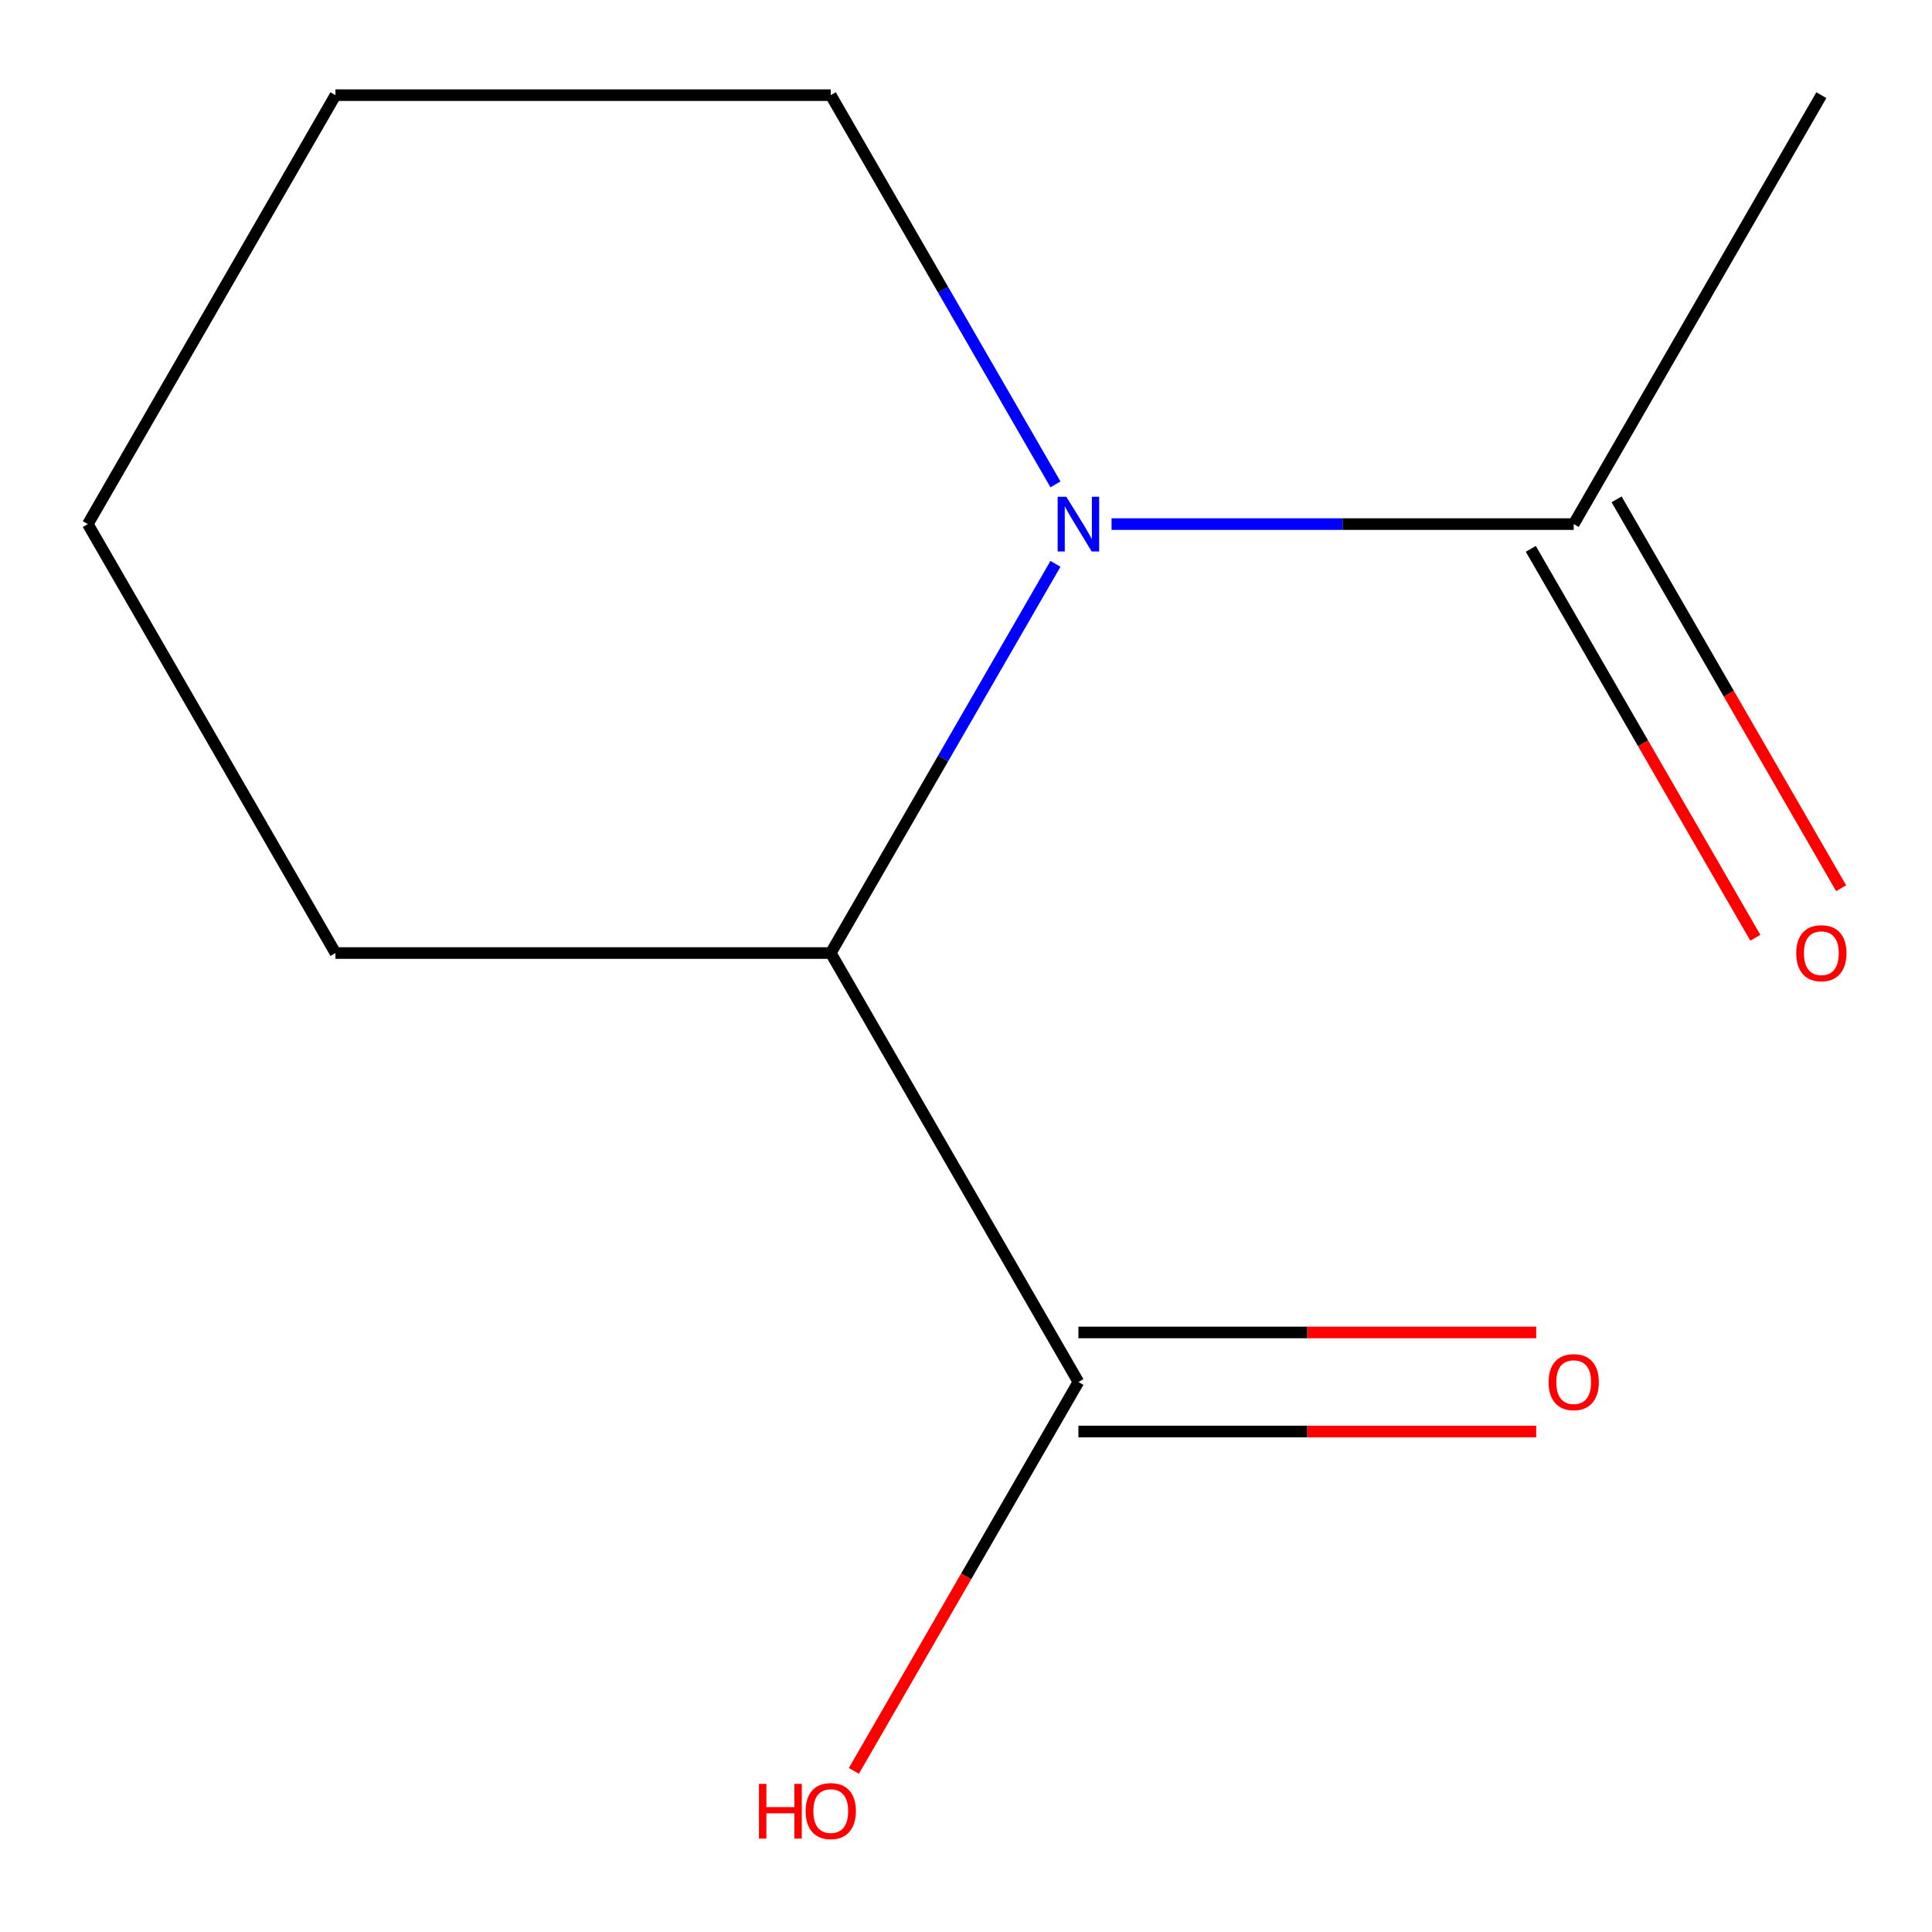 <?xml version='1.0' encoding='iso-8859-1'?>
<svg version='1.1' baseProfile='full'
              xmlns='http://www.w3.org/2000/svg'
                      xmlns:rdkit='http://www.rdkit.org/xml'
                      xmlns:xlink='http://www.w3.org/1999/xlink'
                  xml:space='preserve'
width='1000px' height='1000px' viewBox='0 0 1000 1000'>
<!-- END OF HEADER -->
<rect style='opacity:1.0;fill:#FFFFFF;stroke:none' width='1000' height='1000' x='0' y='0'> </rect>
<path class='bond-0' d='M 546.307,291.843 L 488.154,392.568' style='fill:none;fill-rule:evenodd;stroke:#0000FF;stroke-width:6px;stroke-linecap:butt;stroke-linejoin:miter;stroke-opacity:1' />
<path class='bond-0' d='M 488.154,392.568 L 430.001,493.292' style='fill:none;fill-rule:evenodd;stroke:#000000;stroke-width:6px;stroke-linecap:butt;stroke-linejoin:miter;stroke-opacity:1' />
<path class='bond-1' d='M 575.332,271.274 L 694.94,271.274' style='fill:none;fill-rule:evenodd;stroke:#0000FF;stroke-width:6px;stroke-linecap:butt;stroke-linejoin:miter;stroke-opacity:1' />
<path class='bond-1' d='M 694.94,271.274 L 814.547,271.274' style='fill:none;fill-rule:evenodd;stroke:#000000;stroke-width:6px;stroke-linecap:butt;stroke-linejoin:miter;stroke-opacity:1' />
<path class='bond-6' d='M 546.307,250.705 L 488.154,149.981' style='fill:none;fill-rule:evenodd;stroke:#0000FF;stroke-width:6px;stroke-linecap:butt;stroke-linejoin:miter;stroke-opacity:1' />
<path class='bond-6' d='M 488.154,149.981 L 430.001,49.256' style='fill:none;fill-rule:evenodd;stroke:#000000;stroke-width:6px;stroke-linecap:butt;stroke-linejoin:miter;stroke-opacity:1' />
<path class='bond-2' d='M 430.001,493.292 L 558.183,715.31' style='fill:none;fill-rule:evenodd;stroke:#000000;stroke-width:6px;stroke-linecap:butt;stroke-linejoin:miter;stroke-opacity:1' />
<path class='bond-7' d='M 430.001,493.292 L 173.637,493.292' style='fill:none;fill-rule:evenodd;stroke:#000000;stroke-width:6px;stroke-linecap:butt;stroke-linejoin:miter;stroke-opacity:1' />
<path class='bond-3' d='M 792.345,284.092 L 850.452,384.737' style='fill:none;fill-rule:evenodd;stroke:#000000;stroke-width:6px;stroke-linecap:butt;stroke-linejoin:miter;stroke-opacity:1' />
<path class='bond-3' d='M 850.452,384.737 L 908.559,485.381' style='fill:none;fill-rule:evenodd;stroke:#FF0000;stroke-width:6px;stroke-linecap:butt;stroke-linejoin:miter;stroke-opacity:1' />
<path class='bond-3' d='M 836.749,258.456 L 894.856,359.1' style='fill:none;fill-rule:evenodd;stroke:#000000;stroke-width:6px;stroke-linecap:butt;stroke-linejoin:miter;stroke-opacity:1' />
<path class='bond-3' d='M 894.856,359.1 L 952.963,459.745' style='fill:none;fill-rule:evenodd;stroke:#FF0000;stroke-width:6px;stroke-linecap:butt;stroke-linejoin:miter;stroke-opacity:1' />
<path class='bond-8' d='M 814.547,271.274 L 942.729,49.256' style='fill:none;fill-rule:evenodd;stroke:#000000;stroke-width:6px;stroke-linecap:butt;stroke-linejoin:miter;stroke-opacity:1' />
<path class='bond-4' d='M 558.183,740.946 L 676.66,740.946' style='fill:none;fill-rule:evenodd;stroke:#000000;stroke-width:6px;stroke-linecap:butt;stroke-linejoin:miter;stroke-opacity:1' />
<path class='bond-4' d='M 676.66,740.946 L 795.138,740.946' style='fill:none;fill-rule:evenodd;stroke:#FF0000;stroke-width:6px;stroke-linecap:butt;stroke-linejoin:miter;stroke-opacity:1' />
<path class='bond-4' d='M 558.183,689.674 L 676.66,689.674' style='fill:none;fill-rule:evenodd;stroke:#000000;stroke-width:6px;stroke-linecap:butt;stroke-linejoin:miter;stroke-opacity:1' />
<path class='bond-4' d='M 676.66,689.674 L 795.138,689.674' style='fill:none;fill-rule:evenodd;stroke:#FF0000;stroke-width:6px;stroke-linecap:butt;stroke-linejoin:miter;stroke-opacity:1' />
<path class='bond-5' d='M 558.183,715.31 L 500.076,815.954' style='fill:none;fill-rule:evenodd;stroke:#000000;stroke-width:6px;stroke-linecap:butt;stroke-linejoin:miter;stroke-opacity:1' />
<path class='bond-5' d='M 500.076,815.954 L 441.969,916.599' style='fill:none;fill-rule:evenodd;stroke:#FF0000;stroke-width:6px;stroke-linecap:butt;stroke-linejoin:miter;stroke-opacity:1' />
<path class='bond-9' d='M 430.001,49.256 L 173.637,49.256' style='fill:none;fill-rule:evenodd;stroke:#000000;stroke-width:6px;stroke-linecap:butt;stroke-linejoin:miter;stroke-opacity:1' />
<path class='bond-11' d='M 173.637,493.292 L 45.455,271.274' style='fill:none;fill-rule:evenodd;stroke:#000000;stroke-width:6px;stroke-linecap:butt;stroke-linejoin:miter;stroke-opacity:1' />
<path class='bond-10' d='M 173.637,49.256 L 45.455,271.274' style='fill:none;fill-rule:evenodd;stroke:#000000;stroke-width:6px;stroke-linecap:butt;stroke-linejoin:miter;stroke-opacity:1' />
<path  class='atom-0' d='M 551.923 257.114
L 561.203 272.114
Q 562.123 273.594, 563.603 276.274
Q 565.083 278.954, 565.163 279.114
L 565.163 257.114
L 568.923 257.114
L 568.923 285.434
L 565.043 285.434
L 555.083 269.034
Q 553.923 267.114, 552.683 264.914
Q 551.483 262.714, 551.123 262.034
L 551.123 285.434
L 547.443 285.434
L 547.443 257.114
L 551.923 257.114
' fill='#0000FF'/>
<path  class='atom-4' d='M 929.729 493.372
Q 929.729 486.572, 933.089 482.772
Q 936.449 478.972, 942.729 478.972
Q 949.009 478.972, 952.369 482.772
Q 955.729 486.572, 955.729 493.372
Q 955.729 500.252, 952.329 504.172
Q 948.929 508.052, 942.729 508.052
Q 936.489 508.052, 933.089 504.172
Q 929.729 500.292, 929.729 493.372
M 942.729 504.852
Q 947.049 504.852, 949.369 501.972
Q 951.729 499.052, 951.729 493.372
Q 951.729 487.812, 949.369 485.012
Q 947.049 482.172, 942.729 482.172
Q 938.409 482.172, 936.049 484.972
Q 933.729 487.772, 933.729 493.372
Q 933.729 499.092, 936.049 501.972
Q 938.409 504.852, 942.729 504.852
' fill='#FF0000'/>
<path  class='atom-5' d='M 801.547 715.39
Q 801.547 708.59, 804.907 704.79
Q 808.267 700.99, 814.547 700.99
Q 820.827 700.99, 824.187 704.79
Q 827.547 708.59, 827.547 715.39
Q 827.547 722.27, 824.147 726.19
Q 820.747 730.07, 814.547 730.07
Q 808.307 730.07, 804.907 726.19
Q 801.547 722.31, 801.547 715.39
M 814.547 726.87
Q 818.867 726.87, 821.187 723.99
Q 823.547 721.07, 823.547 715.39
Q 823.547 709.83, 821.187 707.03
Q 818.867 704.19, 814.547 704.19
Q 810.227 704.19, 807.867 706.99
Q 805.547 709.79, 805.547 715.39
Q 805.547 721.11, 807.867 723.99
Q 810.227 726.87, 814.547 726.87
' fill='#FF0000'/>
<path  class='atom-6' d='M 392.841 923.328
L 396.681 923.328
L 396.681 935.368
L 411.161 935.368
L 411.161 923.328
L 415.001 923.328
L 415.001 951.648
L 411.161 951.648
L 411.161 938.568
L 396.681 938.568
L 396.681 951.648
L 392.841 951.648
L 392.841 923.328
' fill='#FF0000'/>
<path  class='atom-6' d='M 417.001 937.408
Q 417.001 930.608, 420.361 926.808
Q 423.721 923.008, 430.001 923.008
Q 436.281 923.008, 439.641 926.808
Q 443.001 930.608, 443.001 937.408
Q 443.001 944.288, 439.601 948.208
Q 436.201 952.088, 430.001 952.088
Q 423.761 952.088, 420.361 948.208
Q 417.001 944.328, 417.001 937.408
M 430.001 948.888
Q 434.321 948.888, 436.641 946.008
Q 439.001 943.088, 439.001 937.408
Q 439.001 931.848, 436.641 929.048
Q 434.321 926.208, 430.001 926.208
Q 425.681 926.208, 423.321 929.008
Q 421.001 931.808, 421.001 937.408
Q 421.001 943.128, 423.321 946.008
Q 425.681 948.888, 430.001 948.888
' fill='#FF0000'/>
</svg>
